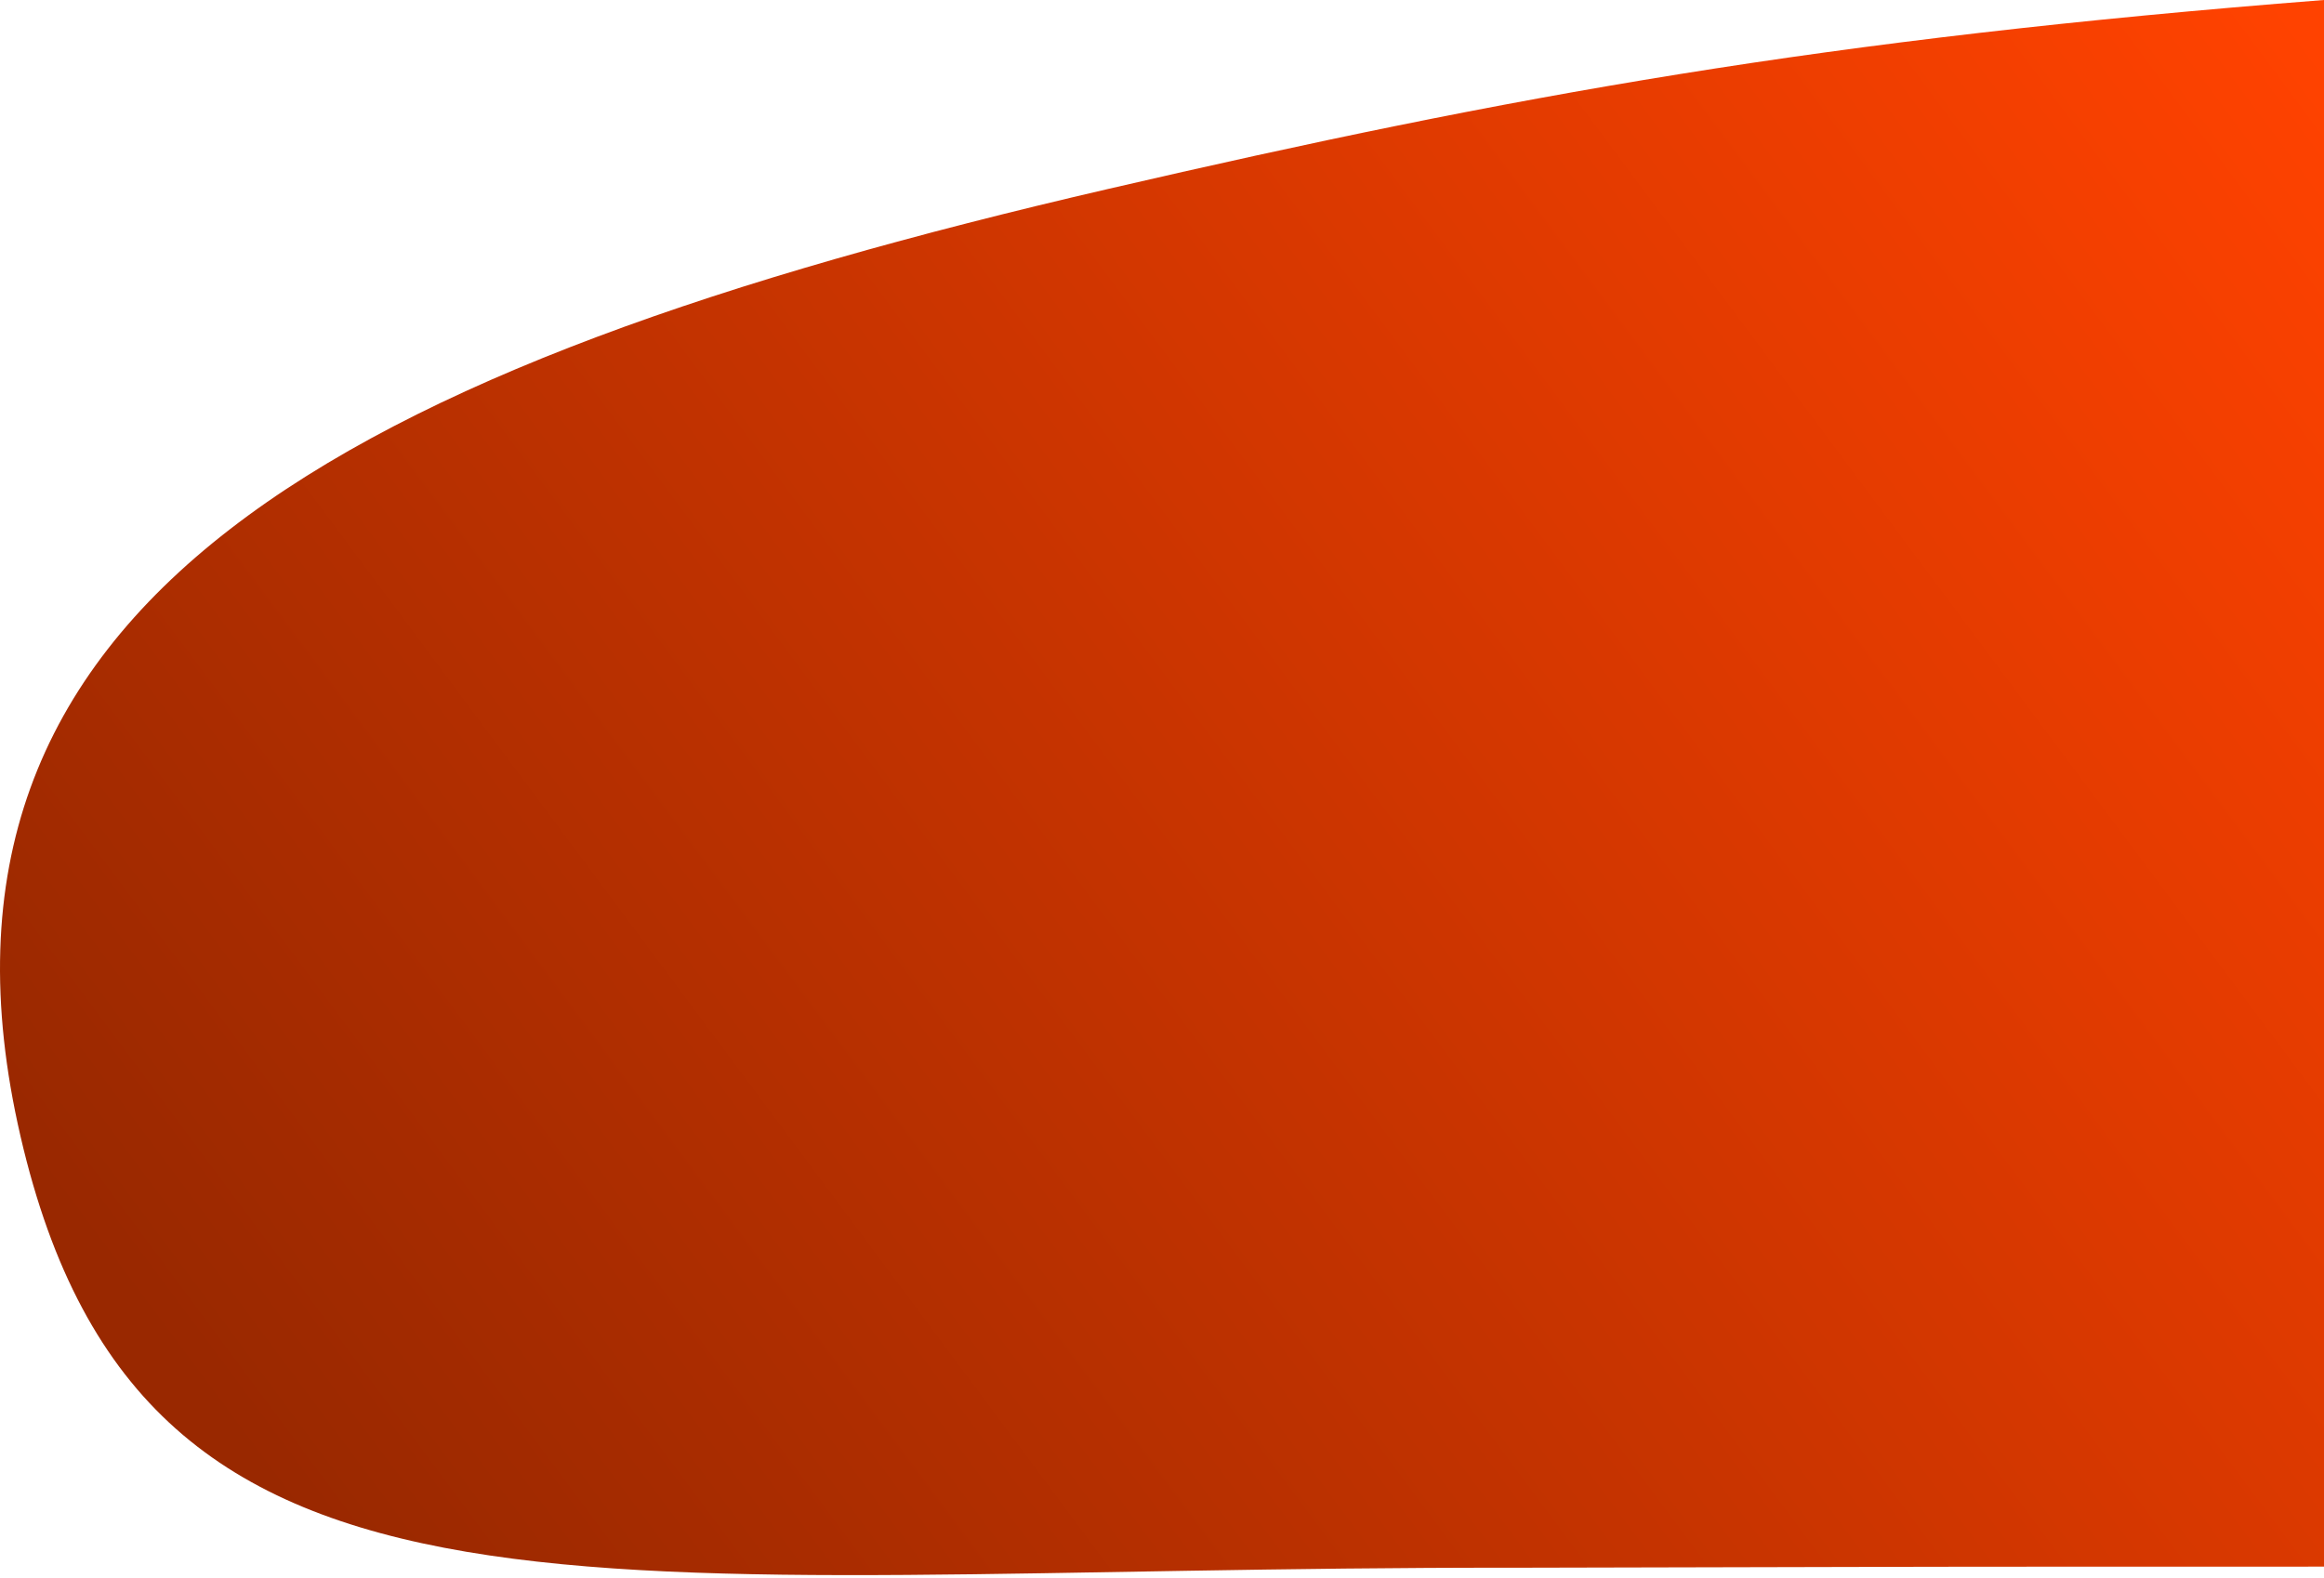 <svg width="829" height="563" viewBox="0 0 829 563" fill="none" xmlns="http://www.w3.org/2000/svg">
<path d="M829 0C650.374 13.941 539.06 34.128 395.228 67.434C121.261 130.874 -36.761 215.095 7.33 405.502C51.421 595.909 210 559 539.455 559.393C705 559 681 559 829 559V0Z" fill="url(#paint0_linear_2037_481)"/>
<defs>
<linearGradient id="paint0_linear_2037_481" x1="806" y1="-10.5" x2="90" y2="522" gradientUnits="userSpaceOnUse">
<stop stop-color="#FF4200"/>
<stop offset="1" stop-color="#992800"/>
</linearGradient>
</defs>
</svg>
